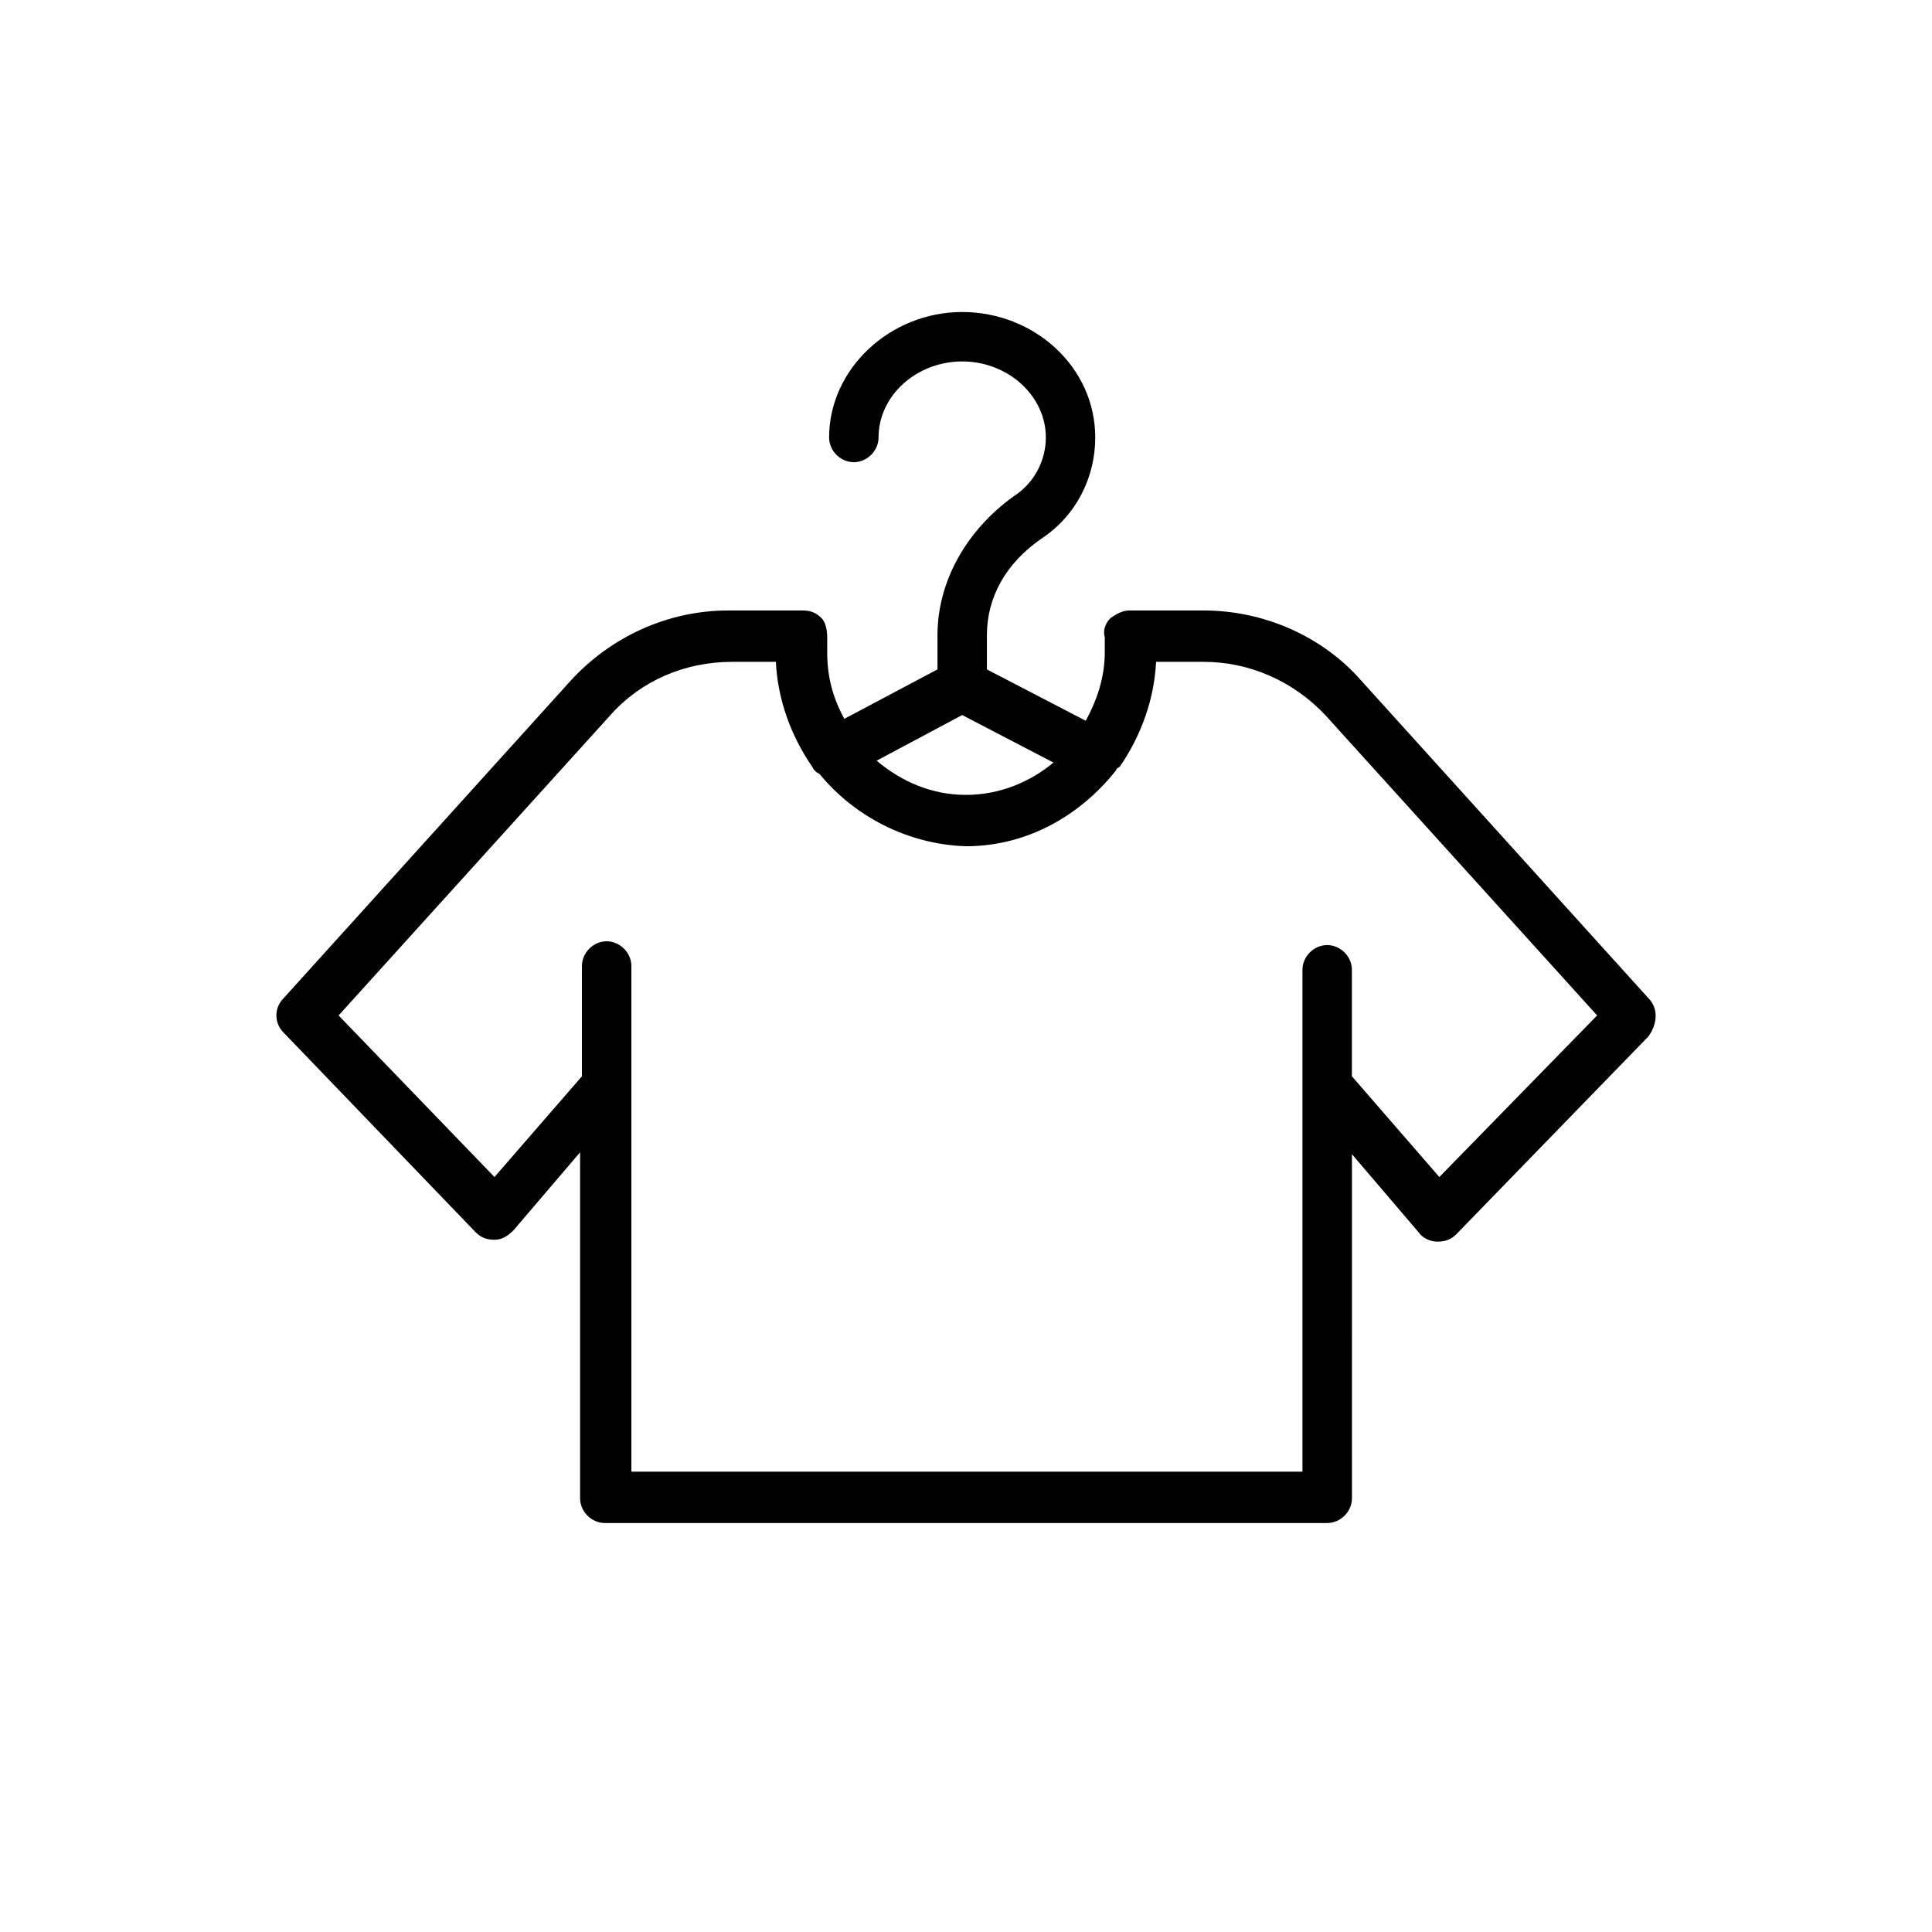 <?xml version="1.0" encoding="UTF-8"?>
<!-- Uploaded to: ICON Repo, www.svgrepo.com, Generator: ICON Repo Mixer Tools -->
<svg fill="#000000" width="800px" height="800px" version="1.1" viewBox="144 144 512 512" xmlns="http://www.w3.org/2000/svg">
 <path d="m580.87 408.56-76.078-84.137c-10.578-12.09-26.199-18.641-41.816-18.641h-19.648c-2.016 0-3.527 1.008-5.039 2.016-1.512 1.512-2.016 3.527-1.512 5.039v4.031c0 6.551-2.016 12.594-5.039 18.137l-26.199-13.602v-9.07c0-10.078 5.039-19.145 14.609-25.695 9.07-6.047 14.105-16.121 14.105-26.703 0-18.641-16.121-33.25-35.266-33.25s-35.266 15.113-35.266 33.25c0 3.527 3.023 6.551 6.551 6.551 3.527 0 6.551-3.023 6.551-6.551 0-11.082 10.078-20.152 22.168-20.152 12.09 0 22.168 9.07 22.168 20.152 0 6.047-3.023 12.09-8.566 15.617-12.594 9.07-20.152 22.672-20.152 36.777v9.07l-24.688 13.098c-3.023-5.543-4.535-11.082-4.535-17.633v-4.031c0-2.016-0.504-4.031-1.512-5.039-1.512-1.512-3.023-2.016-5.039-2.016h-19.648c-16.121 0-31.234 7.055-41.816 18.641l-76.066 84.141c-2.519 2.519-2.519 6.551 0 9.07l50.883 52.898c1.512 1.512 3.023 2.016 5.039 2.016 2.016 0 3.527-1.008 5.039-2.519l17.633-20.656v91.695c0 3.527 3.023 6.551 6.551 6.551h191.45c3.527 0 6.551-3.023 6.551-6.551l-0.004-54.918v-36.273l17.633 20.656c1.008 1.512 3.023 2.519 5.039 2.519 2.016 0 3.527-0.504 5.039-2.016l50.883-52.395c2.519-3.527 2.519-7.559 0-10.078zm-181.88-75.066 24.184 12.594c-6.047 5.039-14.109 8.566-23.176 8.566-9.07 0-17.129-3.527-23.68-9.07zm126.45 122.43-23.176-26.703v-28.215c0-3.527-3.023-6.551-6.551-6.551s-6.551 3.023-6.551 6.551v133l-177.84 0.004v-134.01c0-3.527-3.023-6.551-6.551-6.551s-6.551 3.023-6.551 6.551v29.223l-23.176 26.703-41.312-42.824 72.043-79.602c8.062-9.07 19.648-14.105 32.242-14.105l11.594-0.004c0.504 10.078 4.031 19.648 9.574 27.711 0.504 1.008 1.008 1.512 2.016 2.016 9.07 11.082 23.176 18.641 38.793 19.145 16.121 0 30.23-8.062 39.801-20.152 0-0.504 0.504-0.504 1.008-1.008 5.543-8.062 9.07-17.633 9.574-27.711h12.594c12.09 0 23.68 5.039 32.242 14.105l72.043 79.602z"/>
</svg>